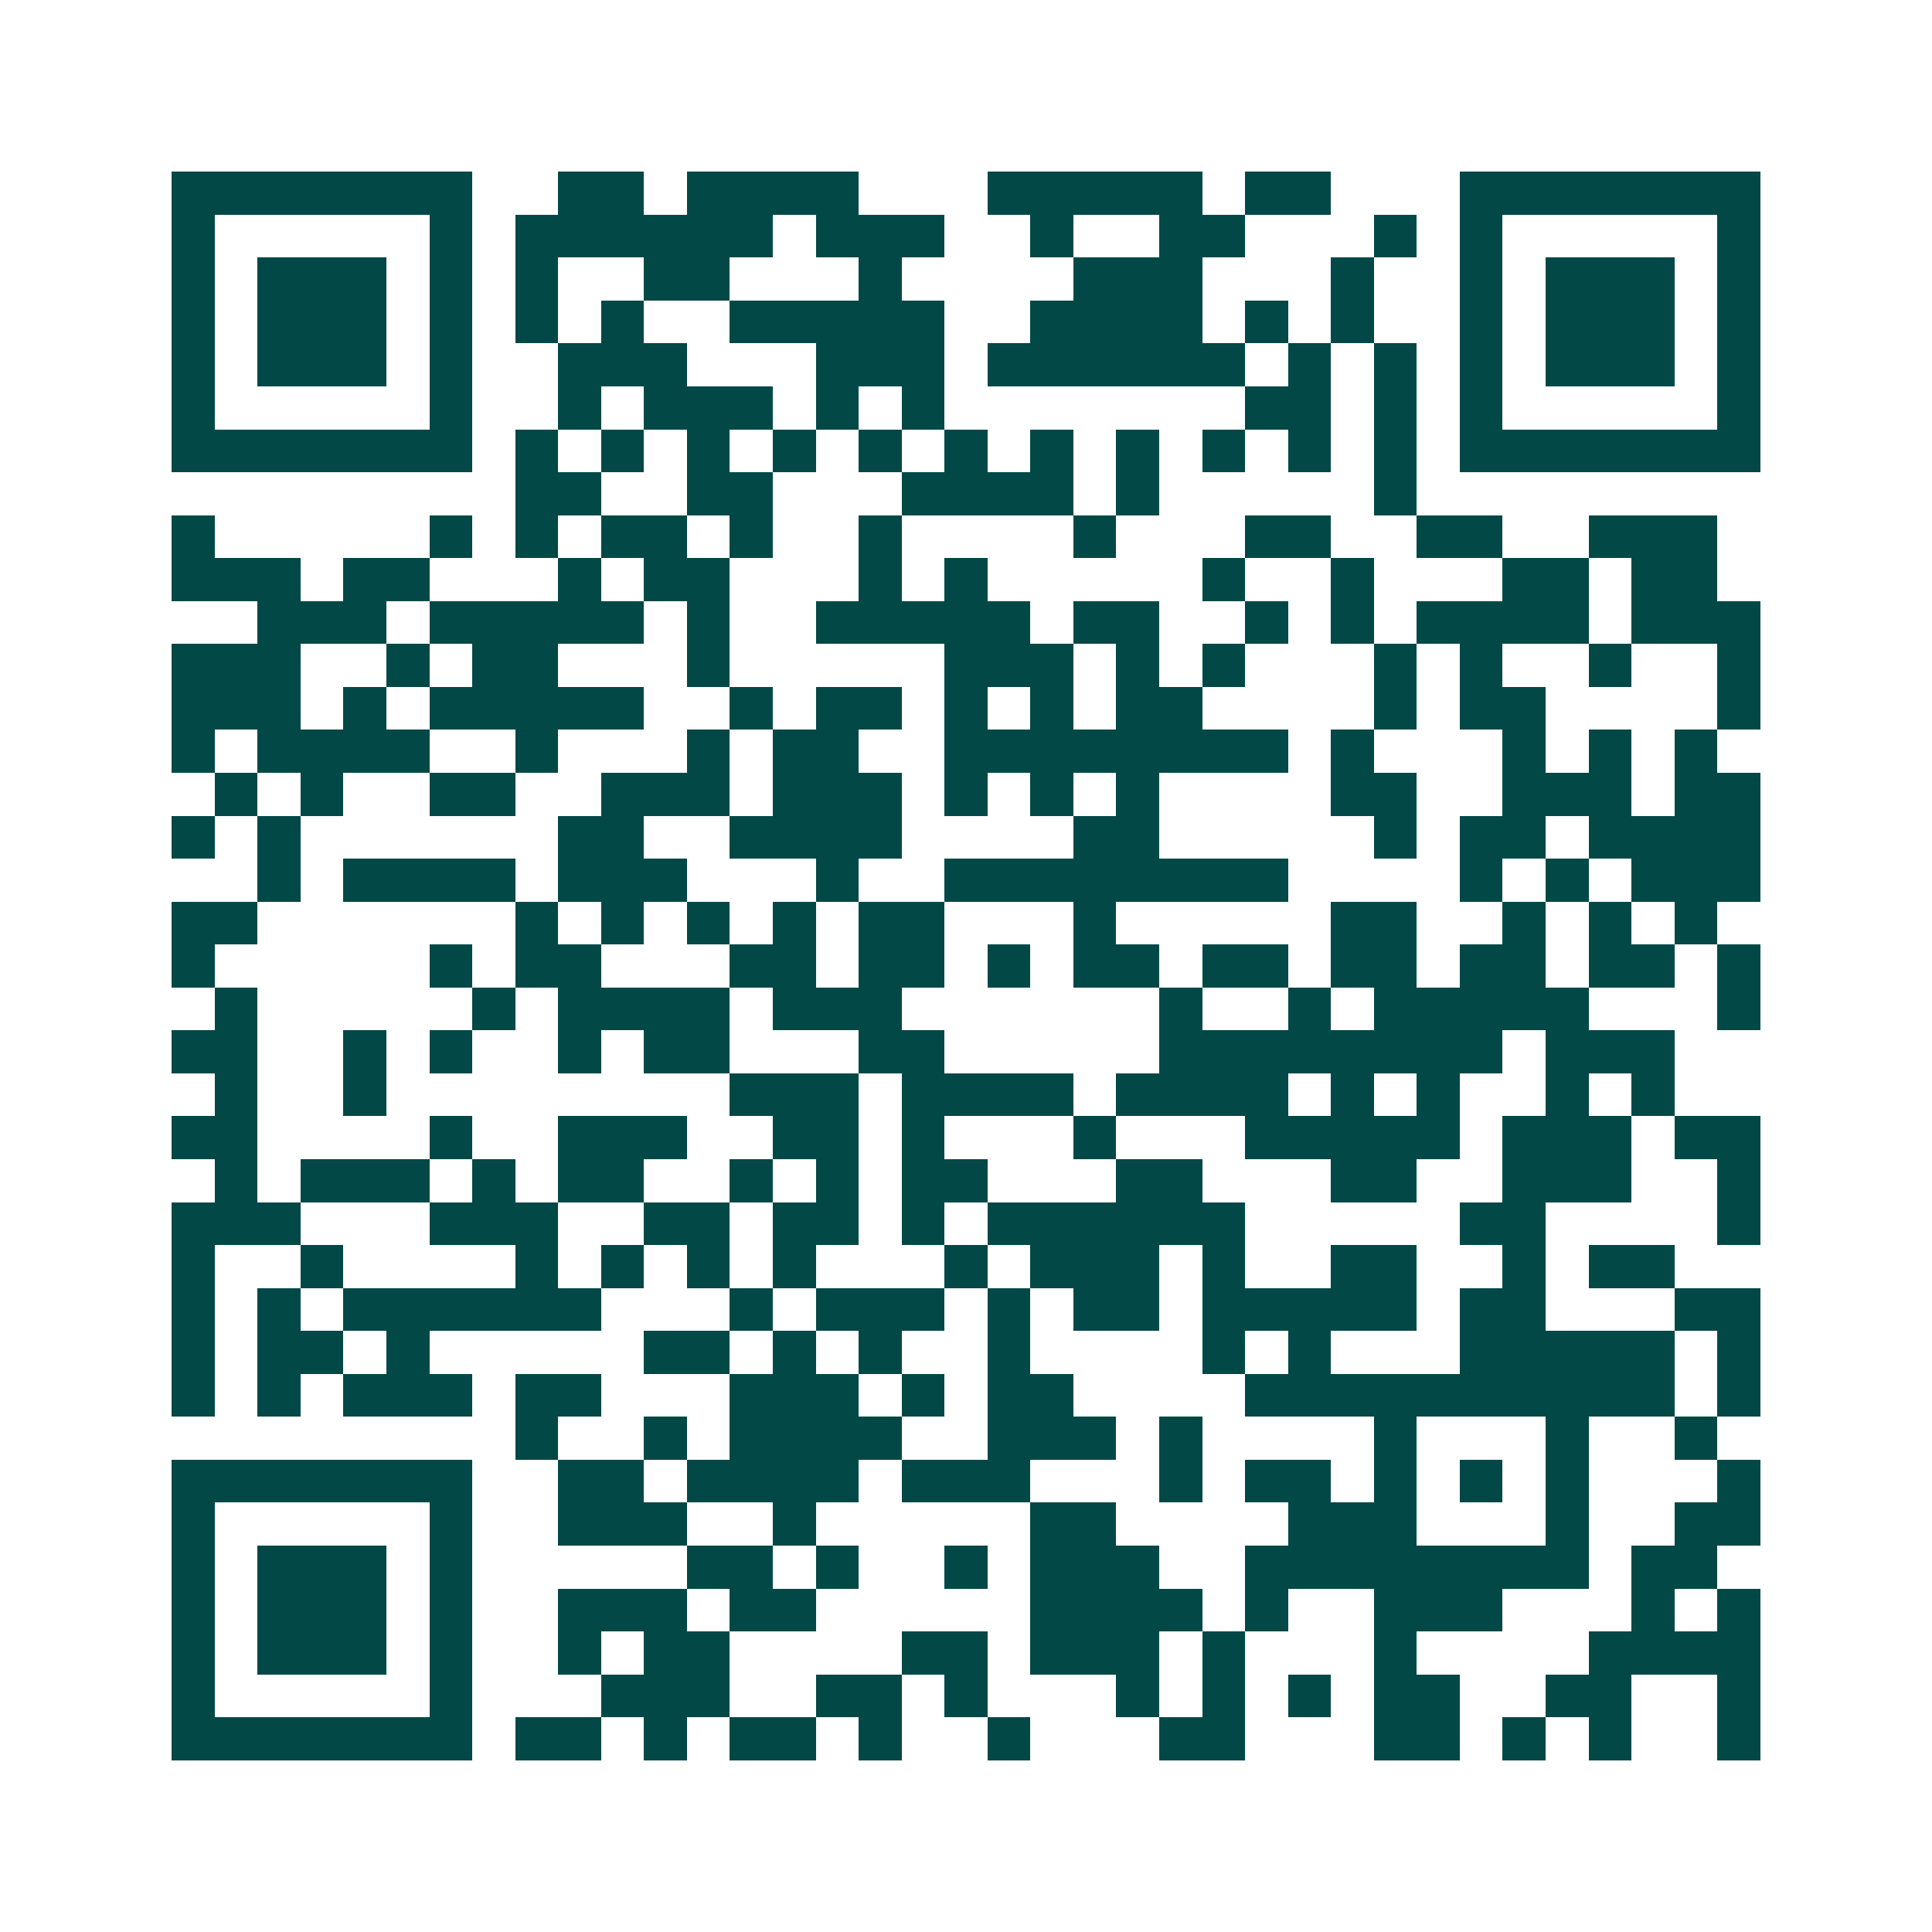 <svg xmlns="http://www.w3.org/2000/svg" width="200" height="200" viewBox="0 0 45 45" shape-rendering="crispEdges"><path fill="#ffffff" d="M0 0h45v45H0z"/><path stroke="#014847" d="M4 4.5h7m2 0h2m1 0h4m3 0h5m1 0h2m3 0h7M4 5.5h1m5 0h1m1 0h6m1 0h3m2 0h1m2 0h2m3 0h1m1 0h1m5 0h1M4 6.5h1m1 0h3m1 0h1m1 0h1m2 0h2m3 0h1m4 0h3m3 0h1m2 0h1m1 0h3m1 0h1M4 7.5h1m1 0h3m1 0h1m1 0h1m1 0h1m2 0h5m2 0h4m1 0h1m1 0h1m2 0h1m1 0h3m1 0h1M4 8.5h1m1 0h3m1 0h1m2 0h3m3 0h3m1 0h6m1 0h1m1 0h1m1 0h1m1 0h3m1 0h1M4 9.5h1m5 0h1m2 0h1m1 0h3m1 0h1m1 0h1m7 0h2m1 0h1m1 0h1m5 0h1M4 10.5h7m1 0h1m1 0h1m1 0h1m1 0h1m1 0h1m1 0h1m1 0h1m1 0h1m1 0h1m1 0h1m1 0h1m1 0h7M12 11.5h2m2 0h2m3 0h4m1 0h1m5 0h1M4 12.5h1m5 0h1m1 0h1m1 0h2m1 0h1m2 0h1m4 0h1m3 0h2m2 0h2m2 0h3M4 13.5h3m1 0h2m3 0h1m1 0h2m3 0h1m1 0h1m5 0h1m2 0h1m3 0h2m1 0h2M6 14.5h3m1 0h5m1 0h1m2 0h5m1 0h2m2 0h1m1 0h1m1 0h4m1 0h3M4 15.5h3m2 0h1m1 0h2m3 0h1m5 0h3m1 0h1m1 0h1m3 0h1m1 0h1m2 0h1m2 0h1M4 16.5h3m1 0h1m1 0h5m2 0h1m1 0h2m1 0h1m1 0h1m1 0h2m4 0h1m1 0h2m4 0h1M4 17.5h1m1 0h4m2 0h1m3 0h1m1 0h2m2 0h8m1 0h1m3 0h1m1 0h1m1 0h1M5 18.5h1m1 0h1m2 0h2m2 0h3m1 0h3m1 0h1m1 0h1m1 0h1m4 0h2m2 0h3m1 0h2M4 19.5h1m1 0h1m6 0h2m2 0h4m4 0h2m5 0h1m1 0h2m1 0h4M6 20.5h1m1 0h4m1 0h3m3 0h1m2 0h8m4 0h1m1 0h1m1 0h3M4 21.5h2m6 0h1m1 0h1m1 0h1m1 0h1m1 0h2m3 0h1m5 0h2m2 0h1m1 0h1m1 0h1M4 22.5h1m5 0h1m1 0h2m3 0h2m1 0h2m1 0h1m1 0h2m1 0h2m1 0h2m1 0h2m1 0h2m1 0h1M5 23.5h1m5 0h1m1 0h4m1 0h3m6 0h1m2 0h1m1 0h5m3 0h1M4 24.5h2m2 0h1m1 0h1m2 0h1m1 0h2m3 0h2m5 0h8m1 0h3M5 25.5h1m2 0h1m8 0h3m1 0h4m1 0h4m1 0h1m1 0h1m2 0h1m1 0h1M4 26.5h2m4 0h1m2 0h3m2 0h2m1 0h1m3 0h1m3 0h5m1 0h3m1 0h2M5 27.5h1m1 0h3m1 0h1m1 0h2m2 0h1m1 0h1m1 0h2m3 0h2m3 0h2m2 0h3m2 0h1M4 28.5h3m3 0h3m2 0h2m1 0h2m1 0h1m1 0h6m5 0h2m4 0h1M4 29.5h1m2 0h1m4 0h1m1 0h1m1 0h1m1 0h1m3 0h1m1 0h3m1 0h1m2 0h2m2 0h1m1 0h2M4 30.5h1m1 0h1m1 0h6m3 0h1m1 0h3m1 0h1m1 0h2m1 0h5m1 0h2m3 0h2M4 31.5h1m1 0h2m1 0h1m5 0h2m1 0h1m1 0h1m2 0h1m4 0h1m1 0h1m3 0h5m1 0h1M4 32.5h1m1 0h1m1 0h3m1 0h2m3 0h3m1 0h1m1 0h2m4 0h10m1 0h1M12 33.5h1m2 0h1m1 0h4m2 0h3m1 0h1m4 0h1m3 0h1m2 0h1M4 34.5h7m2 0h2m1 0h4m1 0h3m3 0h1m1 0h2m1 0h1m1 0h1m1 0h1m3 0h1M4 35.5h1m5 0h1m2 0h3m2 0h1m5 0h2m4 0h3m3 0h1m2 0h2M4 36.5h1m1 0h3m1 0h1m5 0h2m1 0h1m2 0h1m1 0h3m2 0h8m1 0h2M4 37.5h1m1 0h3m1 0h1m2 0h3m1 0h2m5 0h4m1 0h1m2 0h3m3 0h1m1 0h1M4 38.5h1m1 0h3m1 0h1m2 0h1m1 0h2m4 0h2m1 0h3m1 0h1m3 0h1m4 0h4M4 39.5h1m5 0h1m3 0h3m2 0h2m1 0h1m3 0h1m1 0h1m1 0h1m1 0h2m2 0h2m2 0h1M4 40.5h7m1 0h2m1 0h1m1 0h2m1 0h1m2 0h1m3 0h2m3 0h2m1 0h1m1 0h1m2 0h1"/></svg>
